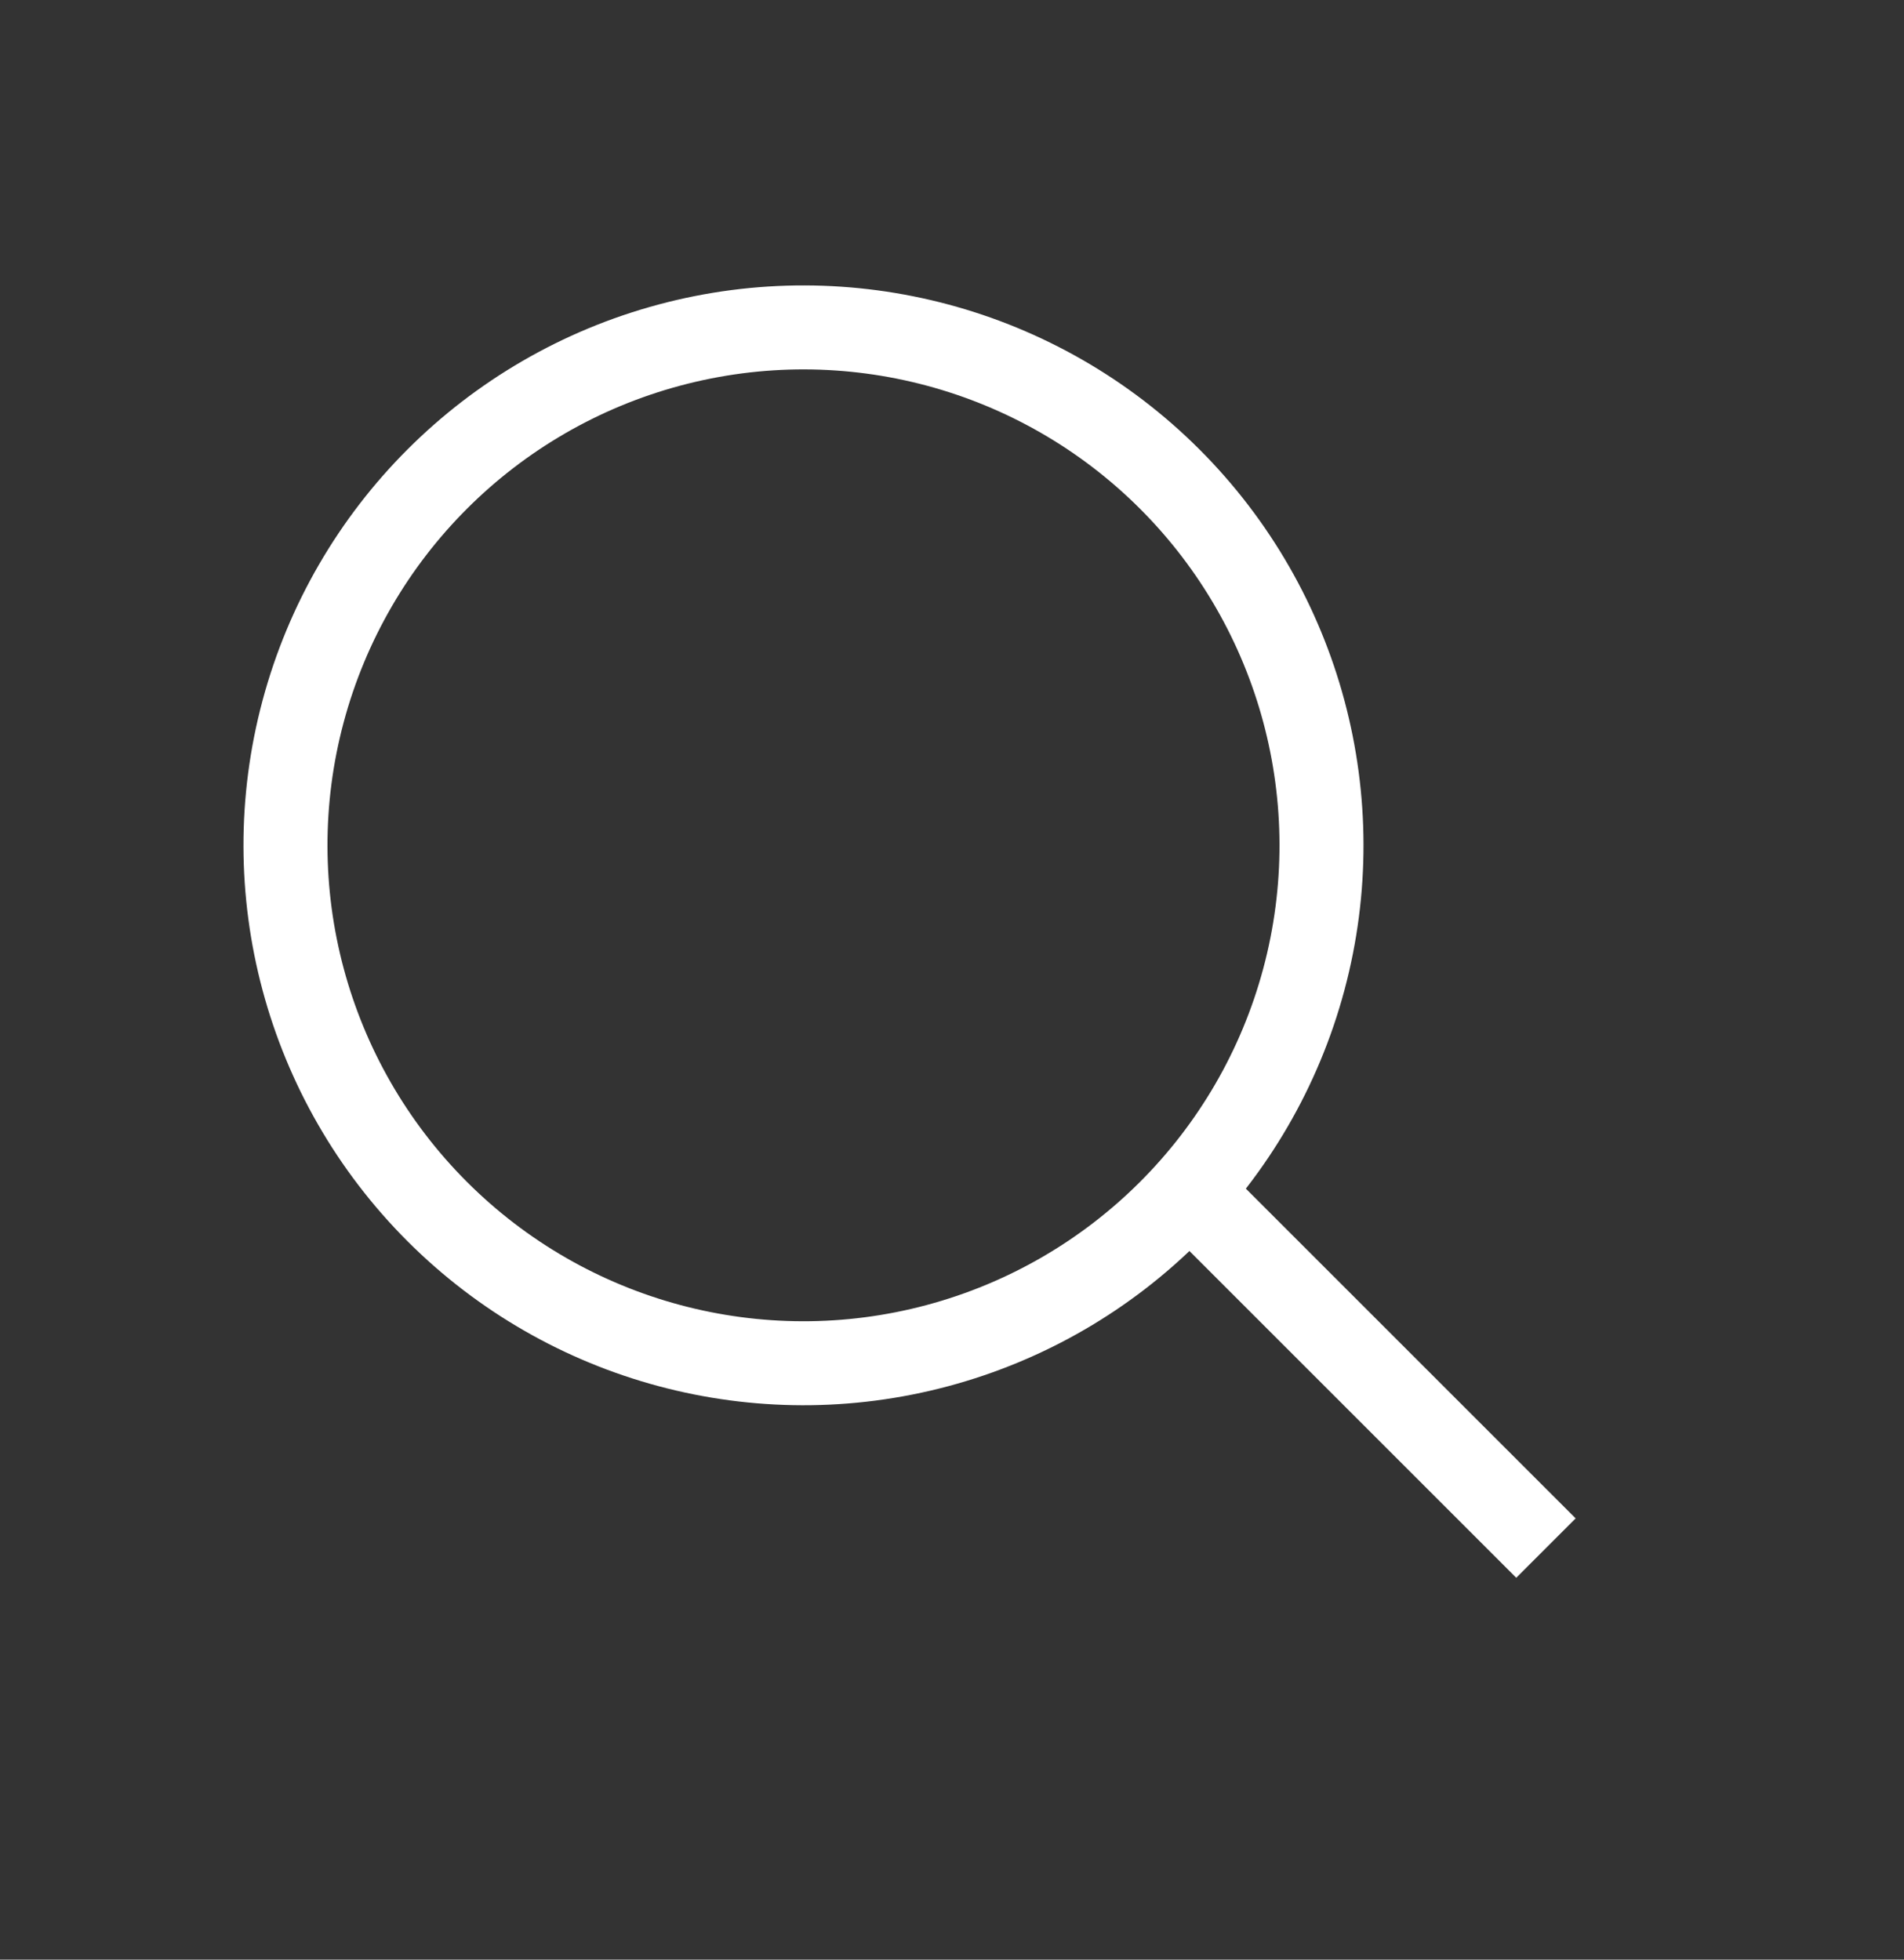 <?xml version="1.0" encoding="UTF-8"?> <svg xmlns="http://www.w3.org/2000/svg" width="34" height="35" viewBox="0 0 34 35" fill="none"><rect x="0" y="0" width="34" height="35" fill="#333333" stroke="none"/><circle cx="14.348" cy="15.098" r="9.25" transform="rotate(-45 14.348 15.098)" stroke="white" stroke-width="1.5"></circle><path d="M21.419 21.462L27.076 27.119" stroke="white" stroke-width="1.5" stroke-linecap="square"></path></svg> 